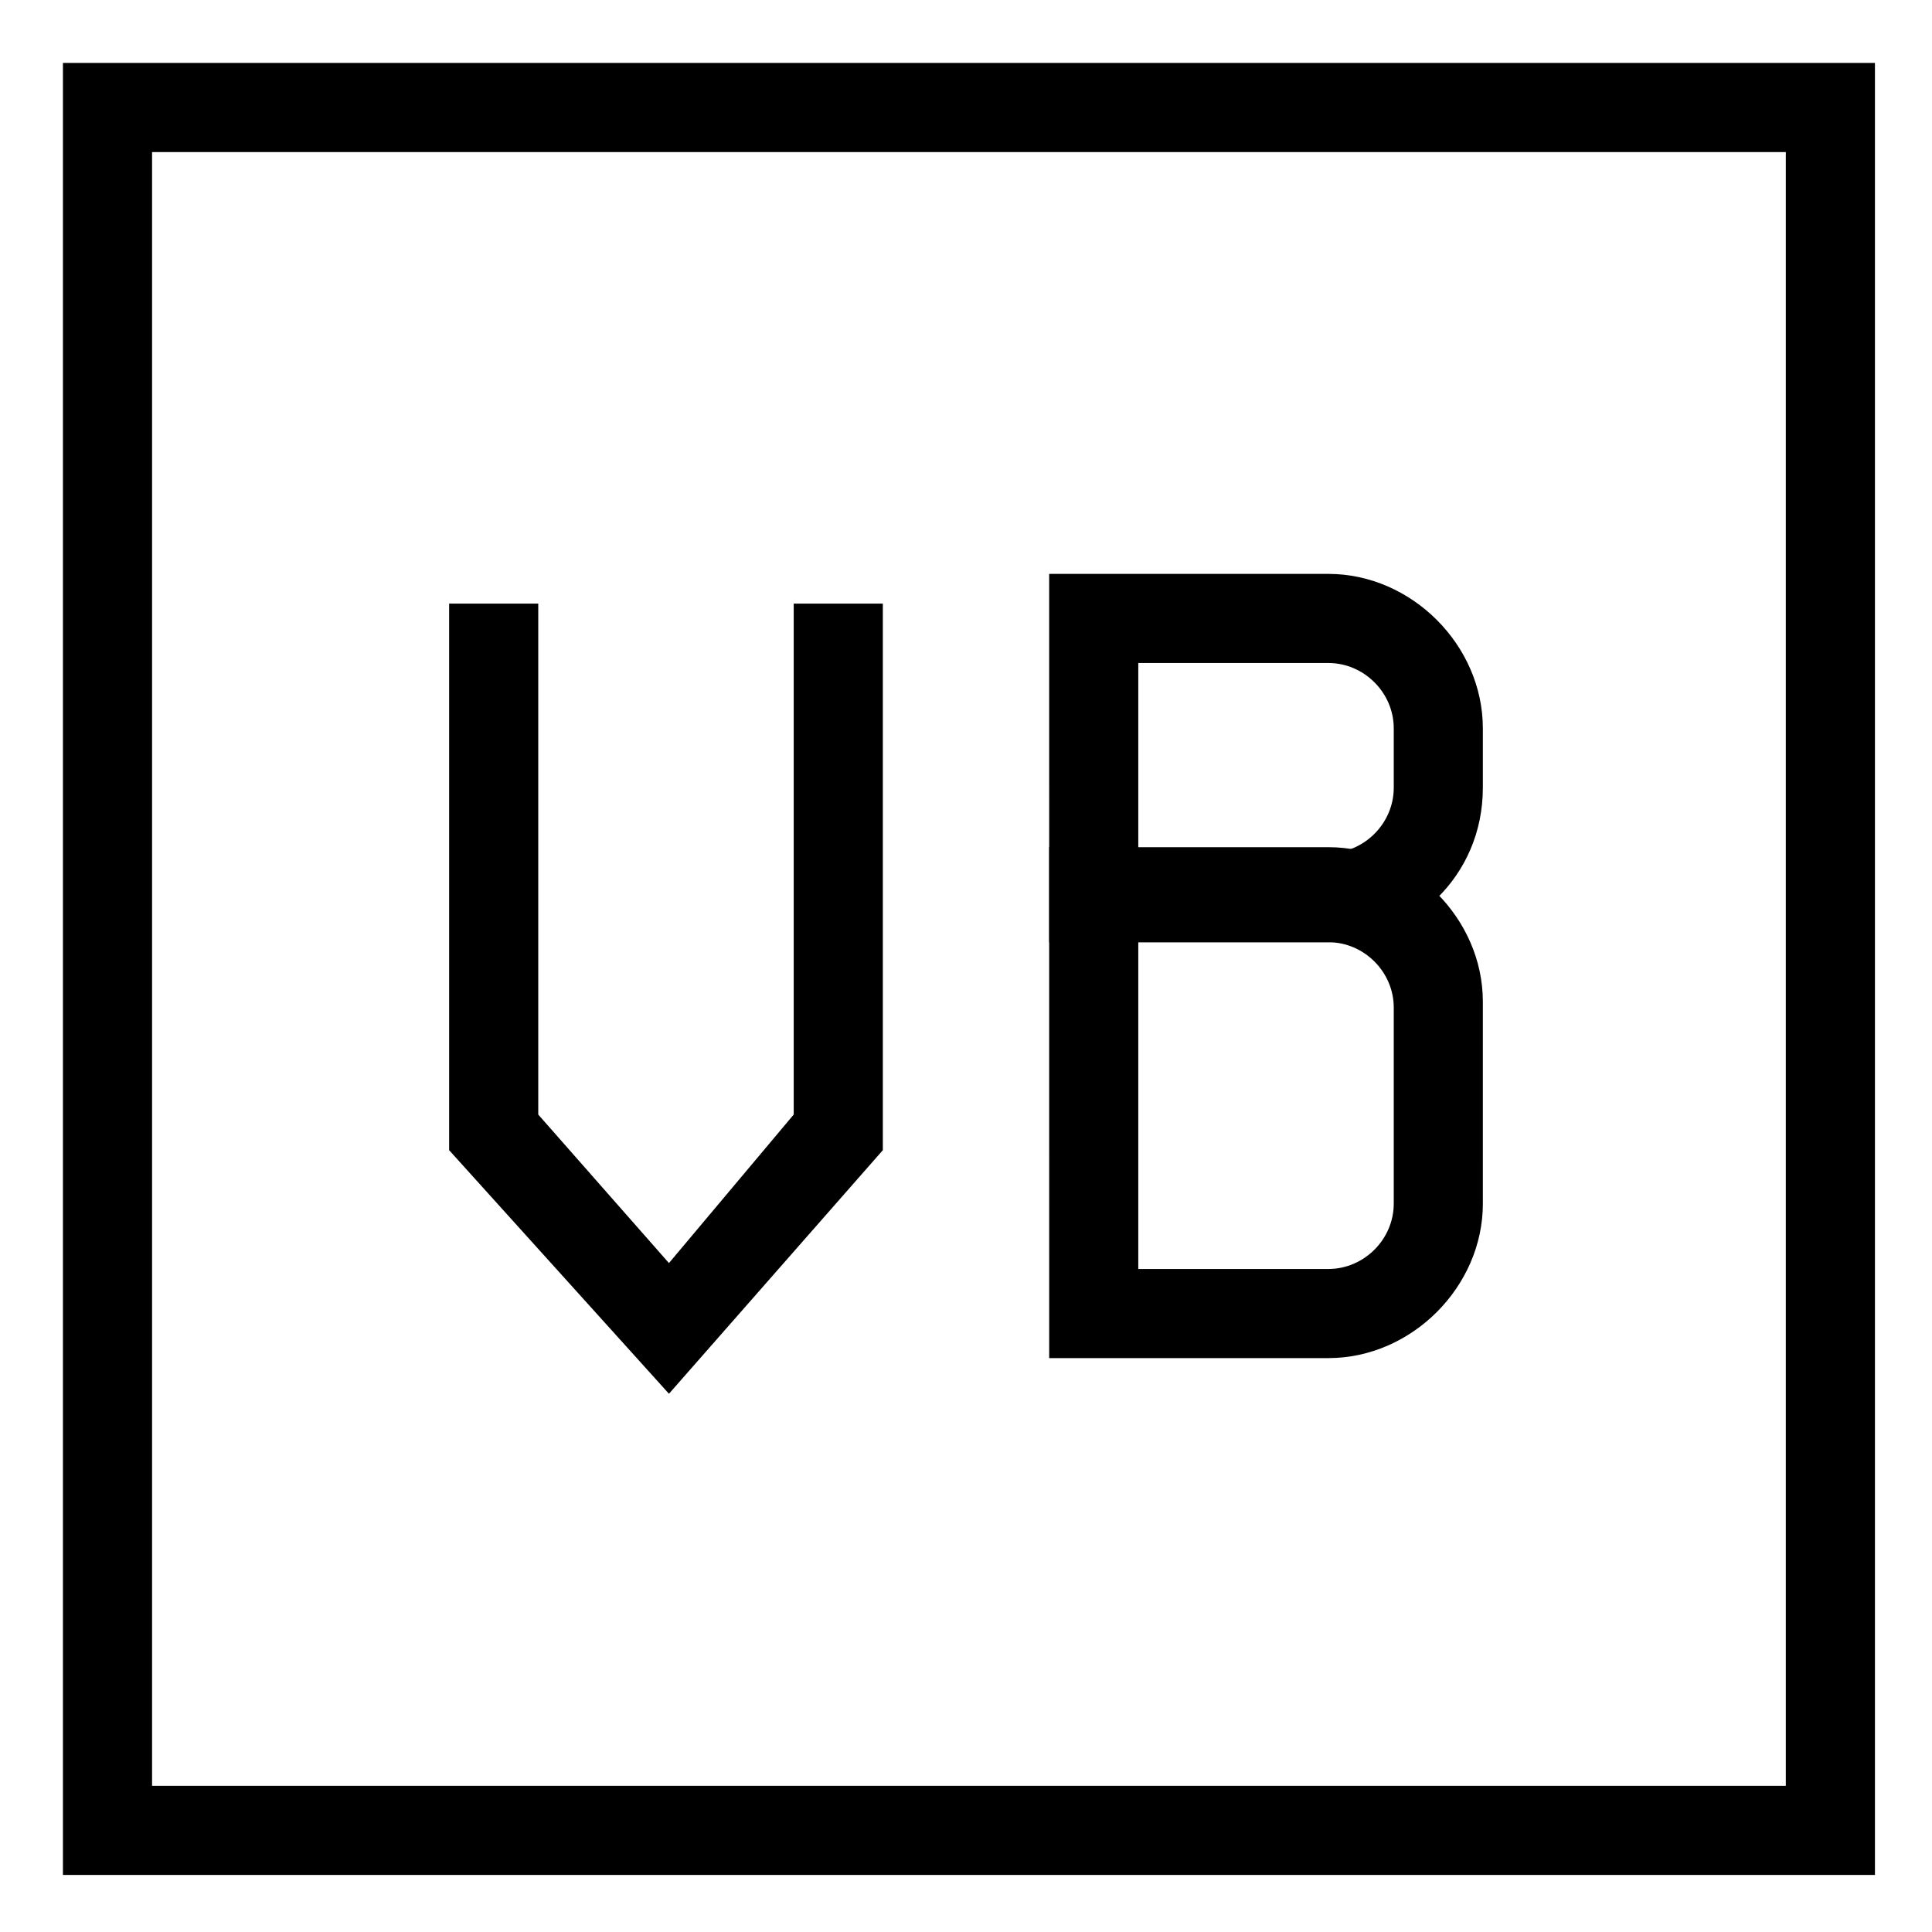 <?xml version="1.0" encoding="UTF-8"?>
<!-- Uploaded to: ICON Repo, www.svgrepo.com, Generator: ICON Repo Mixer Tools -->
<svg fill="#000000" width="800px" height="800px" version="1.1" viewBox="144 144 512 512" xmlns="http://www.w3.org/2000/svg">
 <g>
  <path d="m640.88 640.88h-480.2v-480.2h480.2zm-456.58-23.617h432.96v-432.96h-432.96z"/>
  <path d="m496.04 393.7h-73.996l-0.004-97.613h73.996c22.043 0 40.934 18.895 40.934 40.934v15.742c0.004 23.621-18.891 40.938-40.93 40.938zm-50.383-23.613h50.383c9.445 0 17.32-7.871 17.32-17.32v-15.742c0-9.445-7.871-17.32-17.32-17.32h-50.383z"/>
  <path d="m496.04 503.91h-73.996l-0.004-135.4h73.996c22.043 0 40.934 18.895 40.934 40.934l0.004 53.531c0 22.039-18.895 40.934-40.934 40.934zm-50.383-23.617h50.383c9.445 0 17.32-7.871 17.32-17.32v-51.957c0-9.445-7.871-17.32-17.32-17.32h-50.383z"/>
  <path d="m321.28 513.36-58.254-64.551v-144.84h23.617v135.4l34.637 39.359 33.062-39.359v-135.4h23.617v144.84z"/>
 </g>
</svg>